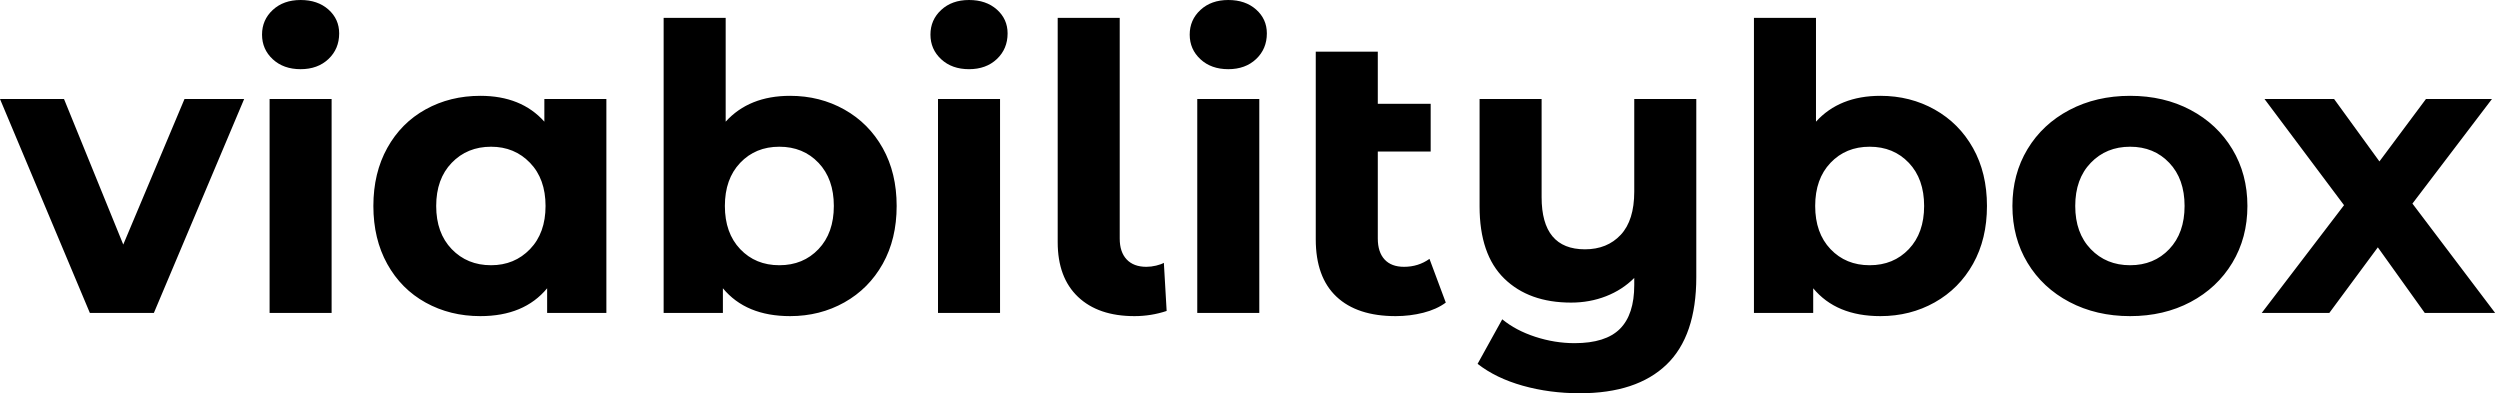 <svg baseProfile="full" height="28" version="1.1" viewBox="0 0 178 28" width="178" xmlns="http://www.w3.org/2000/svg" xmlns:ev="http://www.w3.org/2001/xml-events" xmlns:xlink="http://www.w3.org/1999/xlink"><defs /><g><path d="M17.157 7.05 10.73 22.281H6.172L-0.226 7.05H4.332L8.55 17.412L12.91 7.05Z M18.969 7.05H23.385V22.281H18.969ZM18.431 2.463Q18.431 1.416 19.195 0.708Q19.96 0.0 21.177 0.0Q22.394 0.0 23.159 0.679Q23.923 1.359 23.923 2.378Q23.923 3.482 23.159 4.204Q22.394 4.926 21.177 4.926Q19.96 4.926 19.195 4.218Q18.431 3.511 18.431 2.463Z M42.948 7.05V22.281H38.73V20.526Q37.088 22.508 33.974 22.508Q31.822 22.508 30.081 21.545Q28.34 20.582 27.349 18.799Q26.358 17.015 26.358 14.665Q26.358 12.315 27.349 10.532Q28.34 8.748 30.081 7.786Q31.822 6.823 33.974 6.823Q36.89 6.823 38.532 8.663V7.05ZM38.617 14.665Q38.617 12.74 37.513 11.594Q36.408 10.447 34.738 10.447Q33.039 10.447 31.935 11.594Q30.831 12.74 30.831 14.665Q30.831 16.59 31.935 17.737Q33.039 18.884 34.738 18.884Q36.408 18.884 37.513 17.737Q38.617 16.59 38.617 14.665Z M63.616 14.665Q63.616 17.015 62.625 18.785Q61.634 20.554 59.893 21.531Q58.152 22.508 56.028 22.508Q52.886 22.508 51.244 20.526V22.281H47.025V1.274H51.442V8.663Q53.112 6.823 56.028 6.823Q58.152 6.823 59.893 7.8Q61.634 8.777 62.625 10.546Q63.616 12.315 63.616 14.665ZM59.143 14.665Q59.143 12.74 58.053 11.594Q56.963 10.447 55.264 10.447Q53.565 10.447 52.475 11.594Q51.385 12.74 51.385 14.665Q51.385 16.59 52.475 17.737Q53.565 18.884 55.264 18.884Q56.963 18.884 58.053 17.737Q59.143 16.59 59.143 14.665Z M66.56 7.05H70.977V22.281H66.56ZM66.022 2.463Q66.022 1.416 66.787 0.708Q67.551 0.0 68.768 0.0Q69.986 0.0 70.75 0.679Q71.515 1.359 71.515 2.378Q71.515 3.482 70.75 4.204Q69.986 4.926 68.768 4.926Q67.551 4.926 66.787 4.218Q66.022 3.511 66.022 2.463Z M75.082 17.242V1.274H79.498V16.987Q79.498 17.949 79.994 18.473Q80.489 18.997 81.395 18.997Q81.735 18.997 82.089 18.912Q82.443 18.827 82.641 18.714L82.839 22.14Q81.735 22.508 80.546 22.508Q77.97 22.508 76.526 21.134Q75.082 19.761 75.082 17.242Z M85.019 7.05H89.436V22.281H85.019ZM84.481 2.463Q84.481 1.416 85.246 0.708Q86.01 0.0 87.228 0.0Q88.445 0.0 89.209 0.679Q89.974 1.359 89.974 2.378Q89.974 3.482 89.209 4.204Q88.445 4.926 87.228 4.926Q86.01 4.926 85.246 4.218Q84.481 3.511 84.481 2.463Z M102.714 21.545Q102.063 22.026 101.114 22.267Q100.166 22.508 99.147 22.508Q96.4 22.508 94.928 21.12Q93.456 19.733 93.456 17.043V3.68H97.873V7.389H101.638V10.787H97.873V16.987Q97.873 17.949 98.354 18.473Q98.835 18.997 99.741 18.997Q100.76 18.997 101.553 18.431Z M120.55 7.05V19.733Q120.55 23.923 118.427 25.962Q116.303 28.0 112.255 28.0Q110.103 28.0 108.192 27.462Q106.281 26.924 104.979 25.905L106.734 22.734Q107.697 23.527 109.084 23.98Q110.471 24.433 111.887 24.433Q114.095 24.433 115.114 23.414Q116.133 22.394 116.133 20.299V19.79Q115.284 20.639 114.123 21.092Q112.963 21.545 111.632 21.545Q108.631 21.545 106.876 19.832Q105.12 18.119 105.12 14.694V7.05H109.537V14.042Q109.537 17.751 112.623 17.751Q114.208 17.751 115.171 16.718Q116.133 15.685 116.133 13.646V7.05Z M141.246 14.665Q141.246 17.015 140.255 18.785Q139.264 20.554 137.523 21.531Q135.782 22.508 133.658 22.508Q130.516 22.508 128.874 20.526V22.281H124.655V1.274H129.072V8.663Q130.742 6.823 133.658 6.823Q135.782 6.823 137.523 7.8Q139.264 8.777 140.255 10.546Q141.246 12.315 141.246 14.665ZM136.772 14.665Q136.772 12.74 135.683 11.594Q134.593 10.447 132.894 10.447Q131.195 10.447 130.105 11.594Q129.015 12.74 129.015 14.665Q129.015 16.59 130.105 17.737Q131.195 18.884 132.894 18.884Q134.593 18.884 135.683 17.737Q136.772 16.59 136.772 14.665Z M143.058 14.665Q143.058 12.4 144.133 10.617Q145.209 8.833 147.12 7.828Q149.031 6.823 151.438 6.823Q153.844 6.823 155.741 7.828Q157.638 8.833 158.714 10.617Q159.79 12.4 159.79 14.665Q159.79 16.93 158.714 18.714Q157.638 20.497 155.741 21.503Q153.844 22.508 151.438 22.508Q149.031 22.508 147.12 21.503Q145.209 20.497 144.133 18.714Q143.058 16.93 143.058 14.665ZM155.316 14.665Q155.316 12.74 154.226 11.594Q153.137 10.447 151.438 10.447Q149.739 10.447 148.635 11.594Q147.531 12.74 147.531 14.665Q147.531 16.59 148.635 17.737Q149.739 18.884 151.438 18.884Q153.137 18.884 154.226 17.737Q155.316 16.59 155.316 14.665Z M172.417 22.281 169.076 17.61 165.622 22.281H160.809L166.669 14.609L161.007 7.05H165.962L169.189 11.494L172.502 7.05H177.201L171.539 14.495L177.428 22.281Z " fill="rgb(0,0,0)" transform="translate(0.226, 0)" /></g></svg>